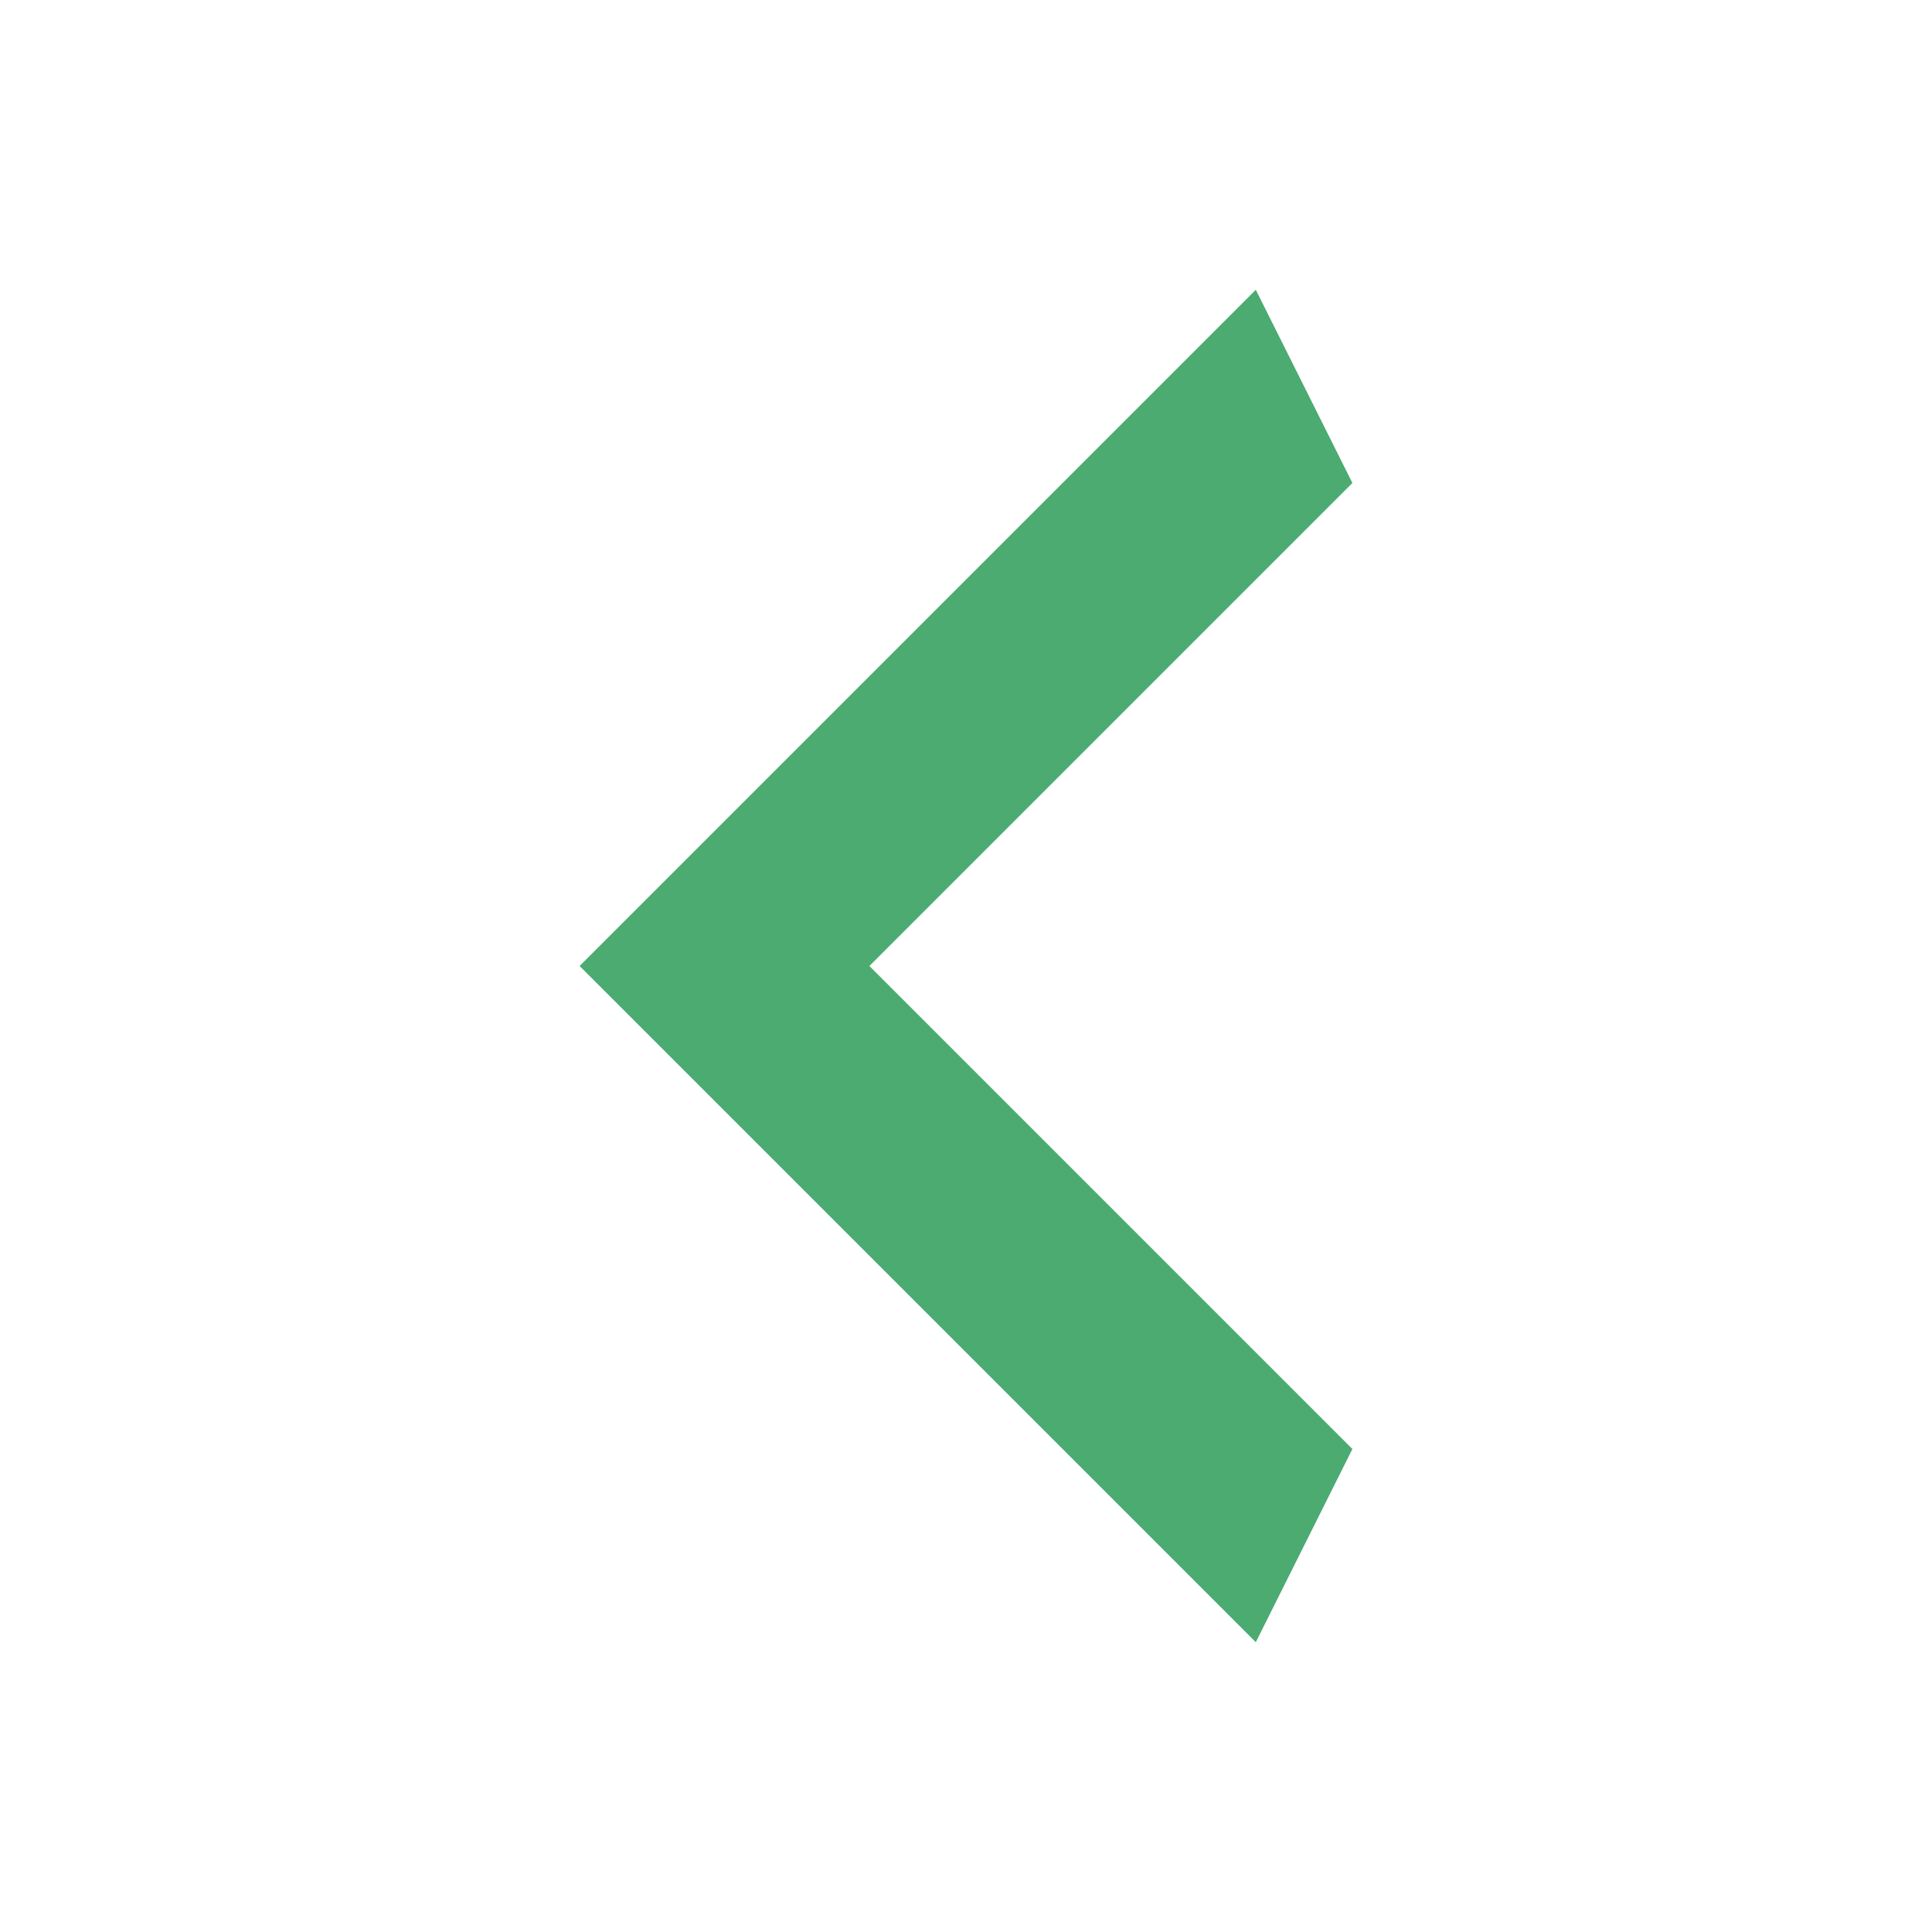<?xml version="1.0" encoding="UTF-8"?> <svg xmlns="http://www.w3.org/2000/svg" width="20" height="20" viewBox="0 0 20 20" fill="none"> <path d="M14 5L9 10L14 15L13 17L6 10L13 3L14 5Z" fill="#4BAB71"></path> </svg> 